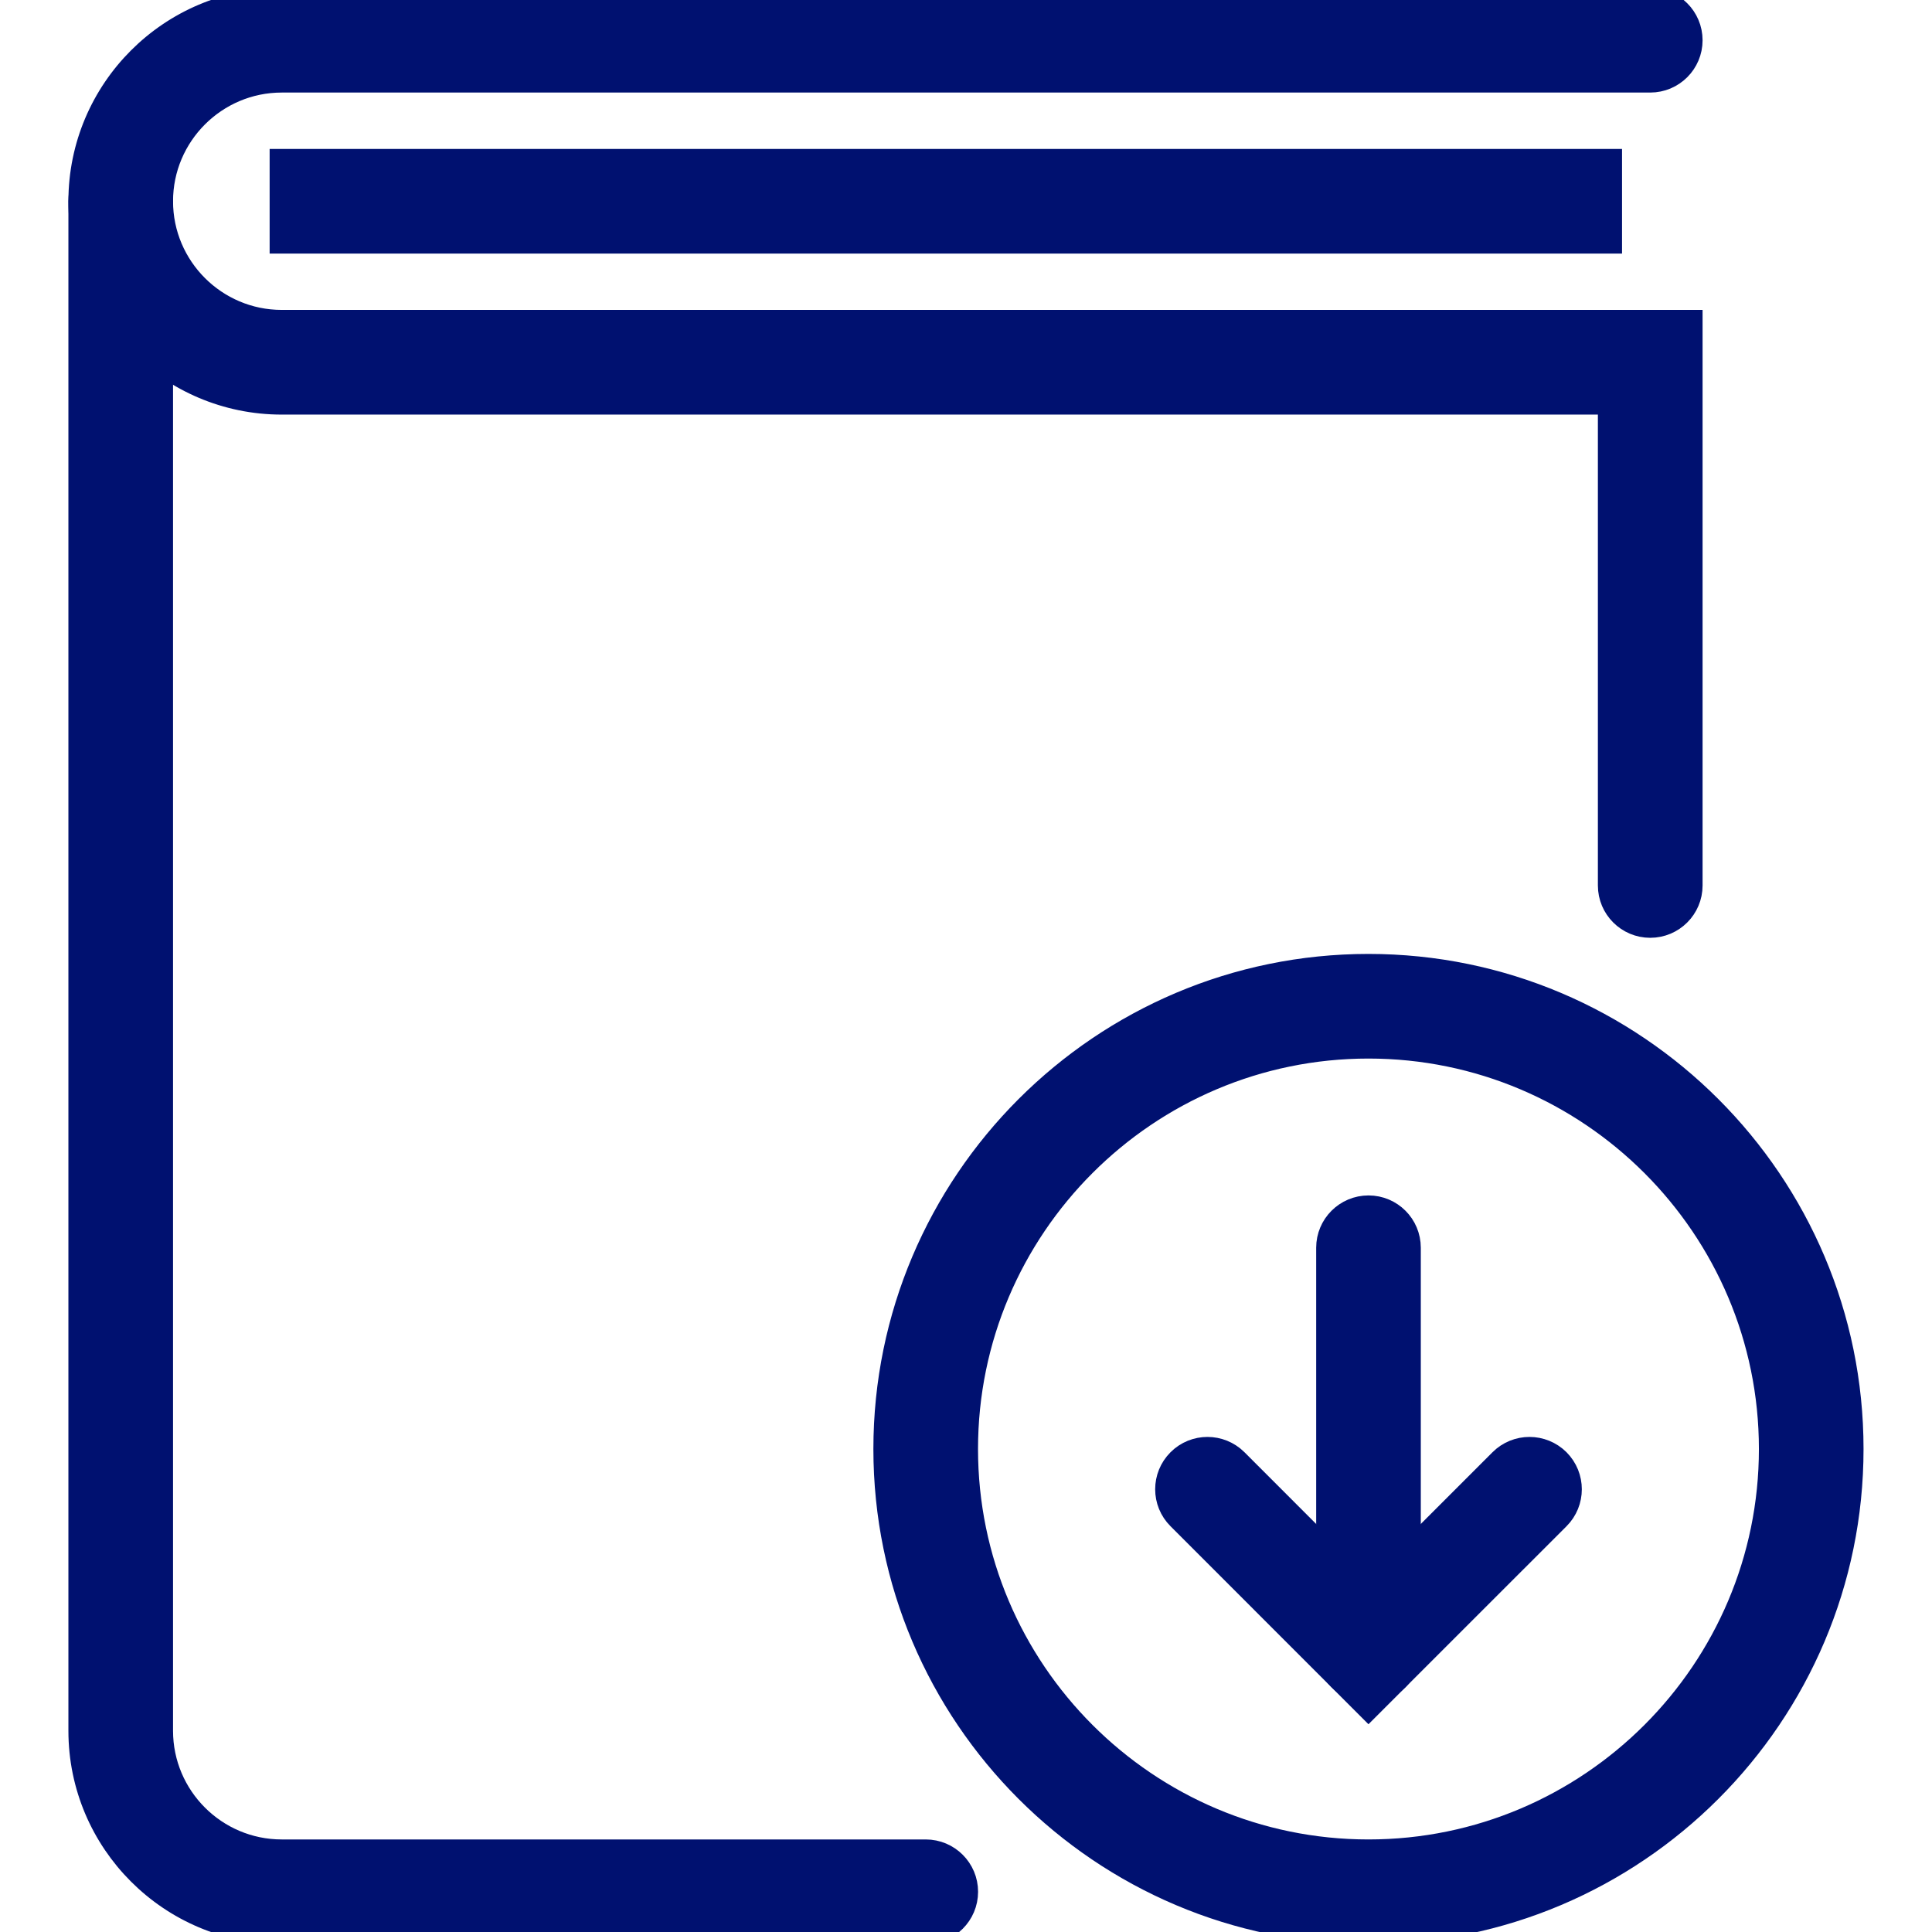 <svg width="32" height="32" viewBox="0 0 32 32" fill="none" xmlns="http://www.w3.org/2000/svg">
<g clip-path="url(#clip0_6335_2748)">
<path d="M15.333 32H4.666C2.828 32 1.333 30.505 1.333 28.667V3.334C1.333 2.965 1.632 2.667 2 2.667C2.368 2.667 2.666 2.965 2.666 3.334V28.667C2.666 29.77 3.564 30.667 4.666 30.667H15.333C15.701 30.667 16 30.965 16 31.334C16 31.702 15.701 32 15.333 32Z" fill="#001170" stroke="#001170" stroke-width="0.4"/>
<path d="M27.333 15.333C26.965 15.333 26.666 15.035 26.666 14.666V6.667H4.666C2.828 6.667 1.333 5.171 1.333 3.333C1.333 1.495 2.828 0 4.666 0H27.333C27.701 0 28 0.298 28 0.667C28 1.035 27.701 1.333 27.333 1.333H4.666C3.564 1.333 2.666 2.231 2.666 3.333C2.666 4.436 3.564 5.333 4.666 5.333H28V14.666C28 15.035 27.701 15.333 27.333 15.333Z" fill="#001170" stroke="#001170" stroke-width="0.4"/>
<path d="M22.666 32C18.255 32 14.666 28.411 14.666 24C14.666 19.589 18.255 16 22.666 16C27.077 16 30.666 19.589 30.666 24C30.666 28.411 27.077 32 22.666 32ZM22.666 17.333C18.99 17.333 15.999 20.324 15.999 24C15.999 27.676 18.99 30.667 22.666 30.667C26.342 30.667 29.333 27.676 29.333 24C29.333 20.324 26.342 17.333 22.666 17.333Z" fill="#001170" stroke="#001170" stroke-width="0.4"/>
<path d="M22.667 28C22.299 28 22 27.702 22 27.333V20.667C22 20.298 22.299 20 22.667 20C23.035 20 23.333 20.298 23.333 20.667V27.333C23.333 27.702 23.035 28 22.667 28Z" fill="#001170" stroke="#001170" stroke-width="0.4"/>
<path d="M22.666 28.276L19.529 25.138C19.268 24.878 19.268 24.456 19.529 24.195C19.789 23.935 20.21 23.935 20.471 24.195L22.666 26.391L24.862 24.195C25.122 23.935 25.544 23.935 25.805 24.195C26.065 24.456 26.065 24.878 25.805 25.138L22.666 28.276Z" fill="#001170" stroke="#001170" stroke-width="0.4"/>
<path d="M26.666 2.667H4.666V4H26.666V2.667Z" fill="#001170" stroke="#001170" stroke-width="0.4"/>
</g>
<defs>
<clipPath id="clip0_6335_2748">
<rect width="32" height="32" fill="white"/>
</clipPath>
</defs>
</svg>
